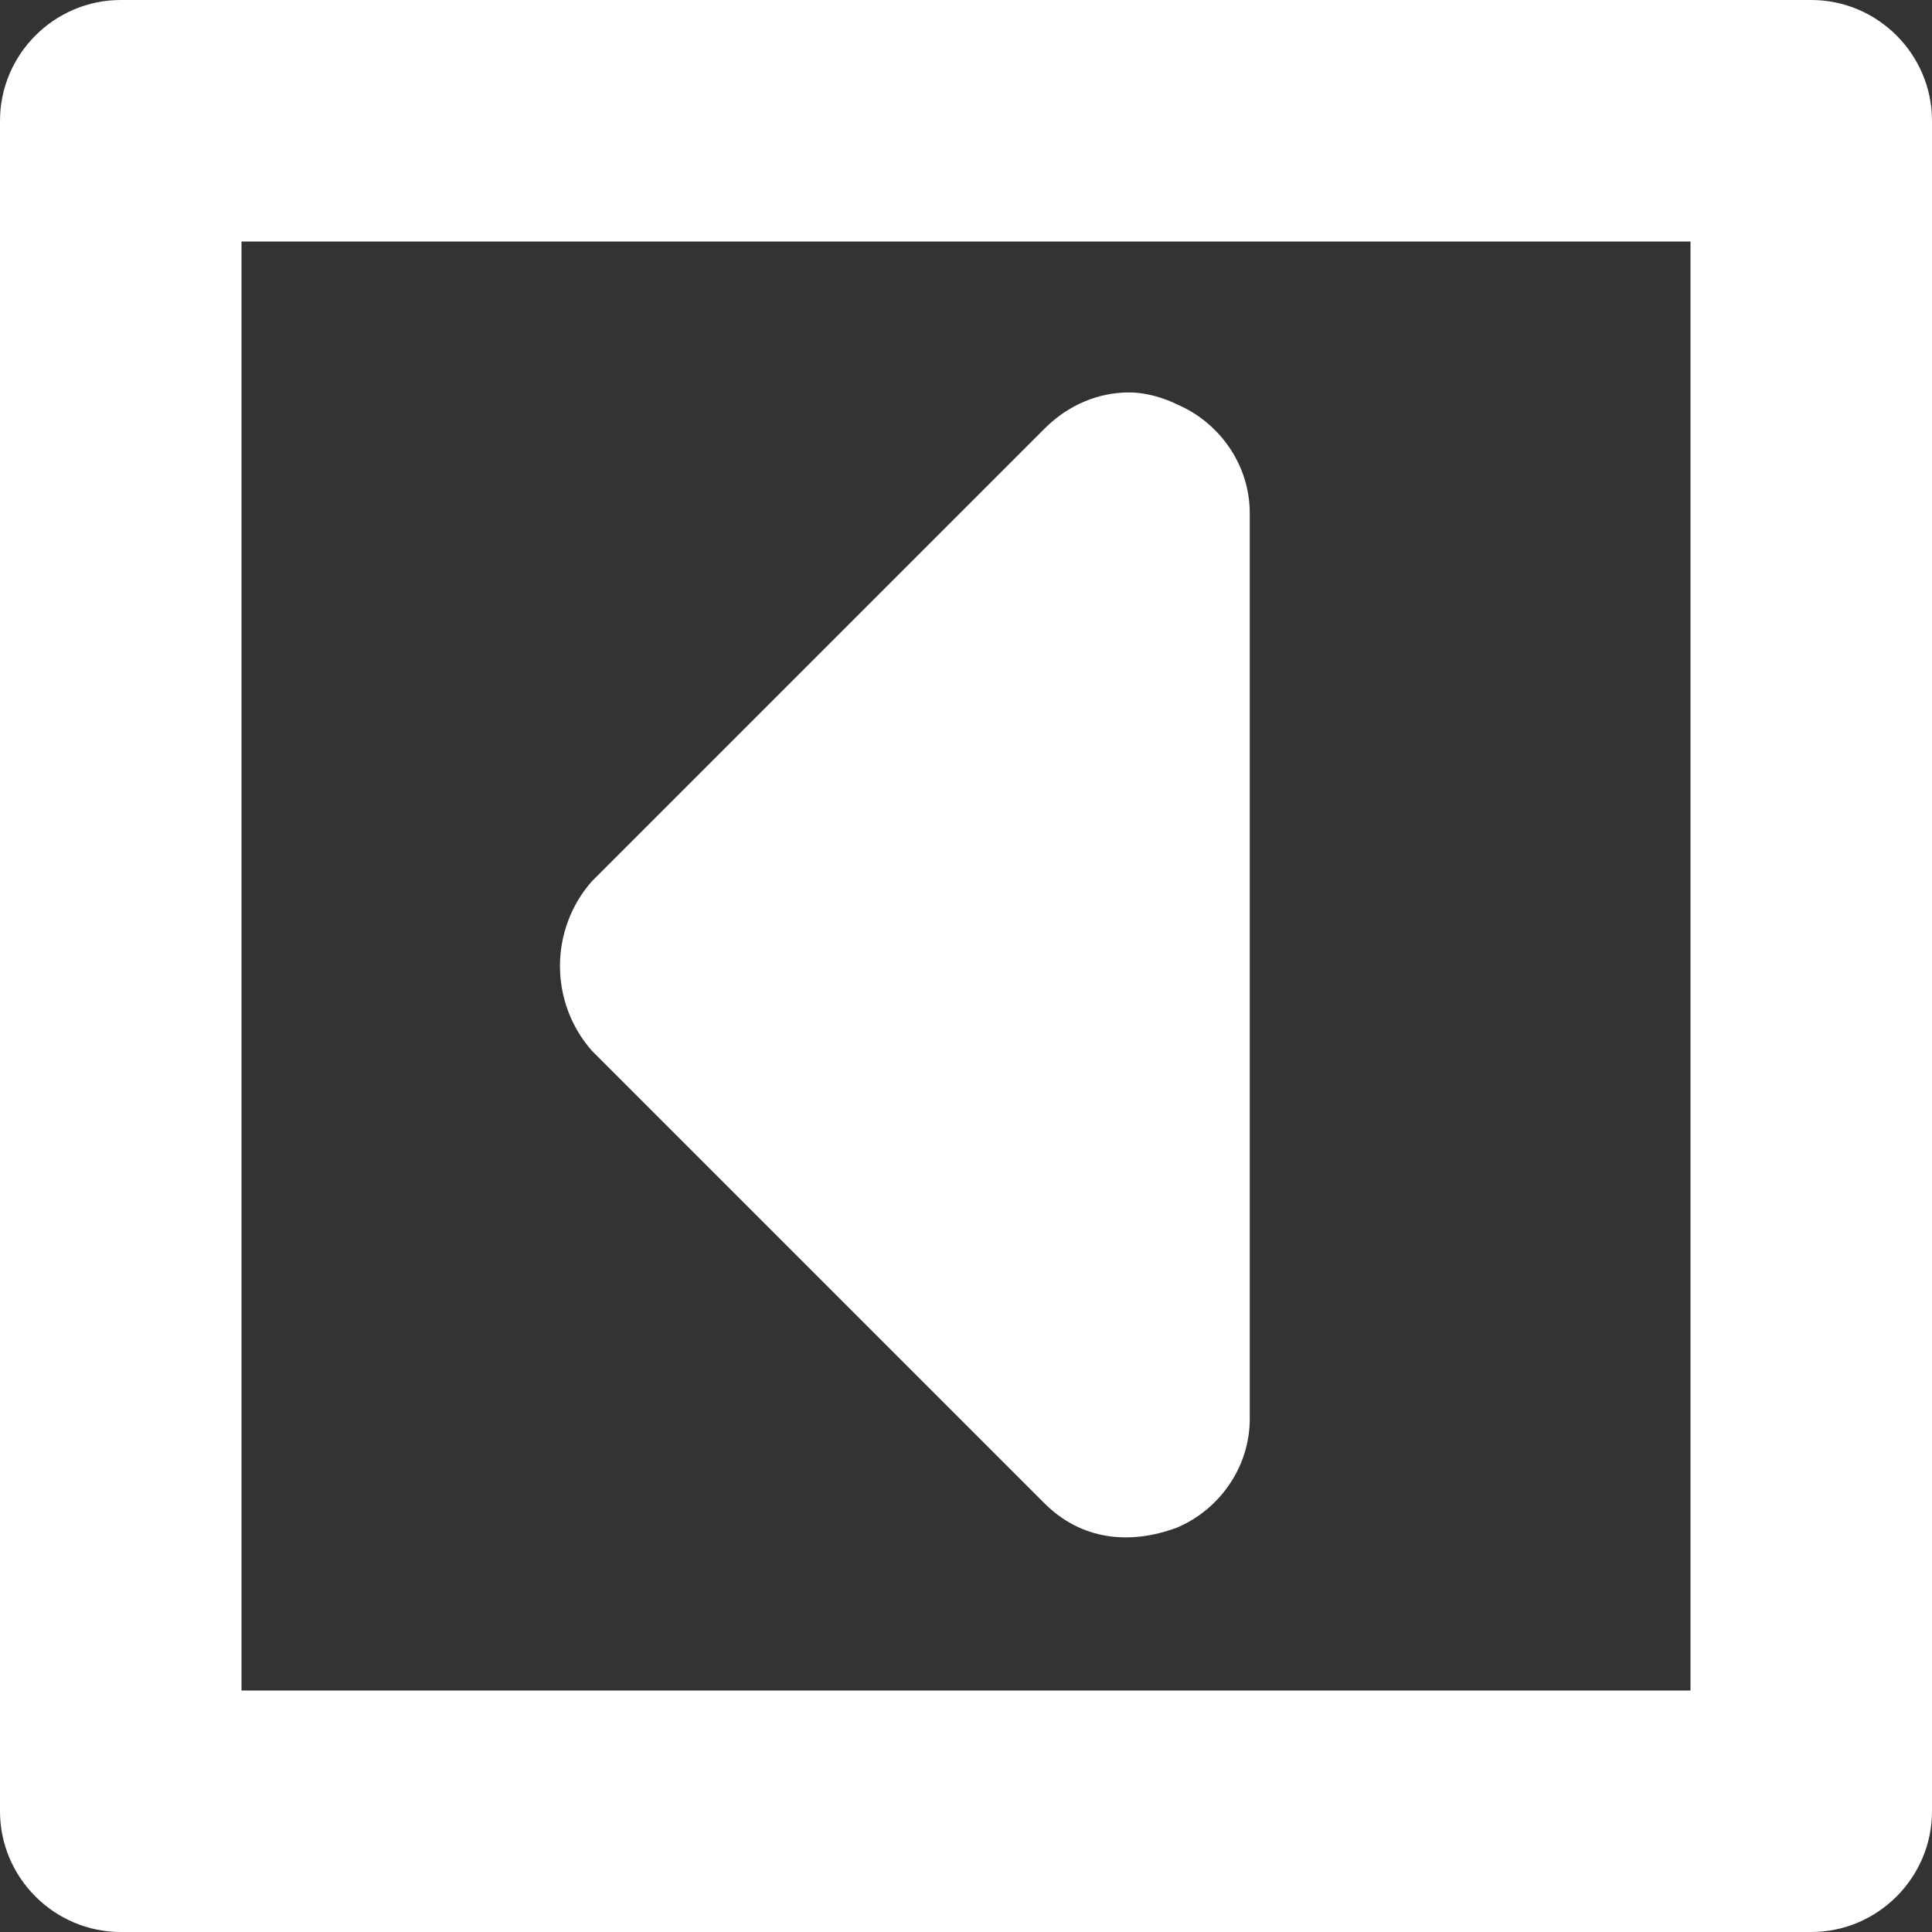 <?xml version="1.0" encoding="utf-8"?>
<!-- Generator: Adobe Illustrator 28.1.0, SVG Export Plug-In . SVG Version: 6.00 Build 0)  -->
<svg version="1.1" id="a" xmlns="http://www.w3.org/2000/svg" xmlns:xlink="http://www.w3.org/1999/xlink" x="0px" y="0px"
	 viewBox="0 0 32 32" style="enable-background:new 0 0 32 32;" xml:space="preserve">
<rect x="0" y="0" width="32" height="32" fill="#333333" stroke="none"/>
<style type="text/css">
	.st0{fill:#FFFFFF;}
</style>
<path class="st0" d="M2,0h28c1.1,0,2,0.9,2,2v28c0,1.1-0.9,2-2,2H2c-1.1,0-2-0.9-2-2V2C0,0.9,0.9,0,2,0L2,0z M28,4H4v24h24V4z"/>
<path class="st0" d="M9.8,17.4l7.5,7.5c0.6,0.6,1.4,0.7,2.2,0.4c0.7-0.3,1.2-1,1.2-1.8v-15c0-0.8-0.5-1.5-1.2-1.8
	c-0.2-0.1-0.5-0.2-0.8-0.2c-0.5,0-1,0.2-1.4,0.6l-7.5,7.5C9.1,15.4,9.1,16.6,9.8,17.4L9.8,17.4z"/>
</svg>
